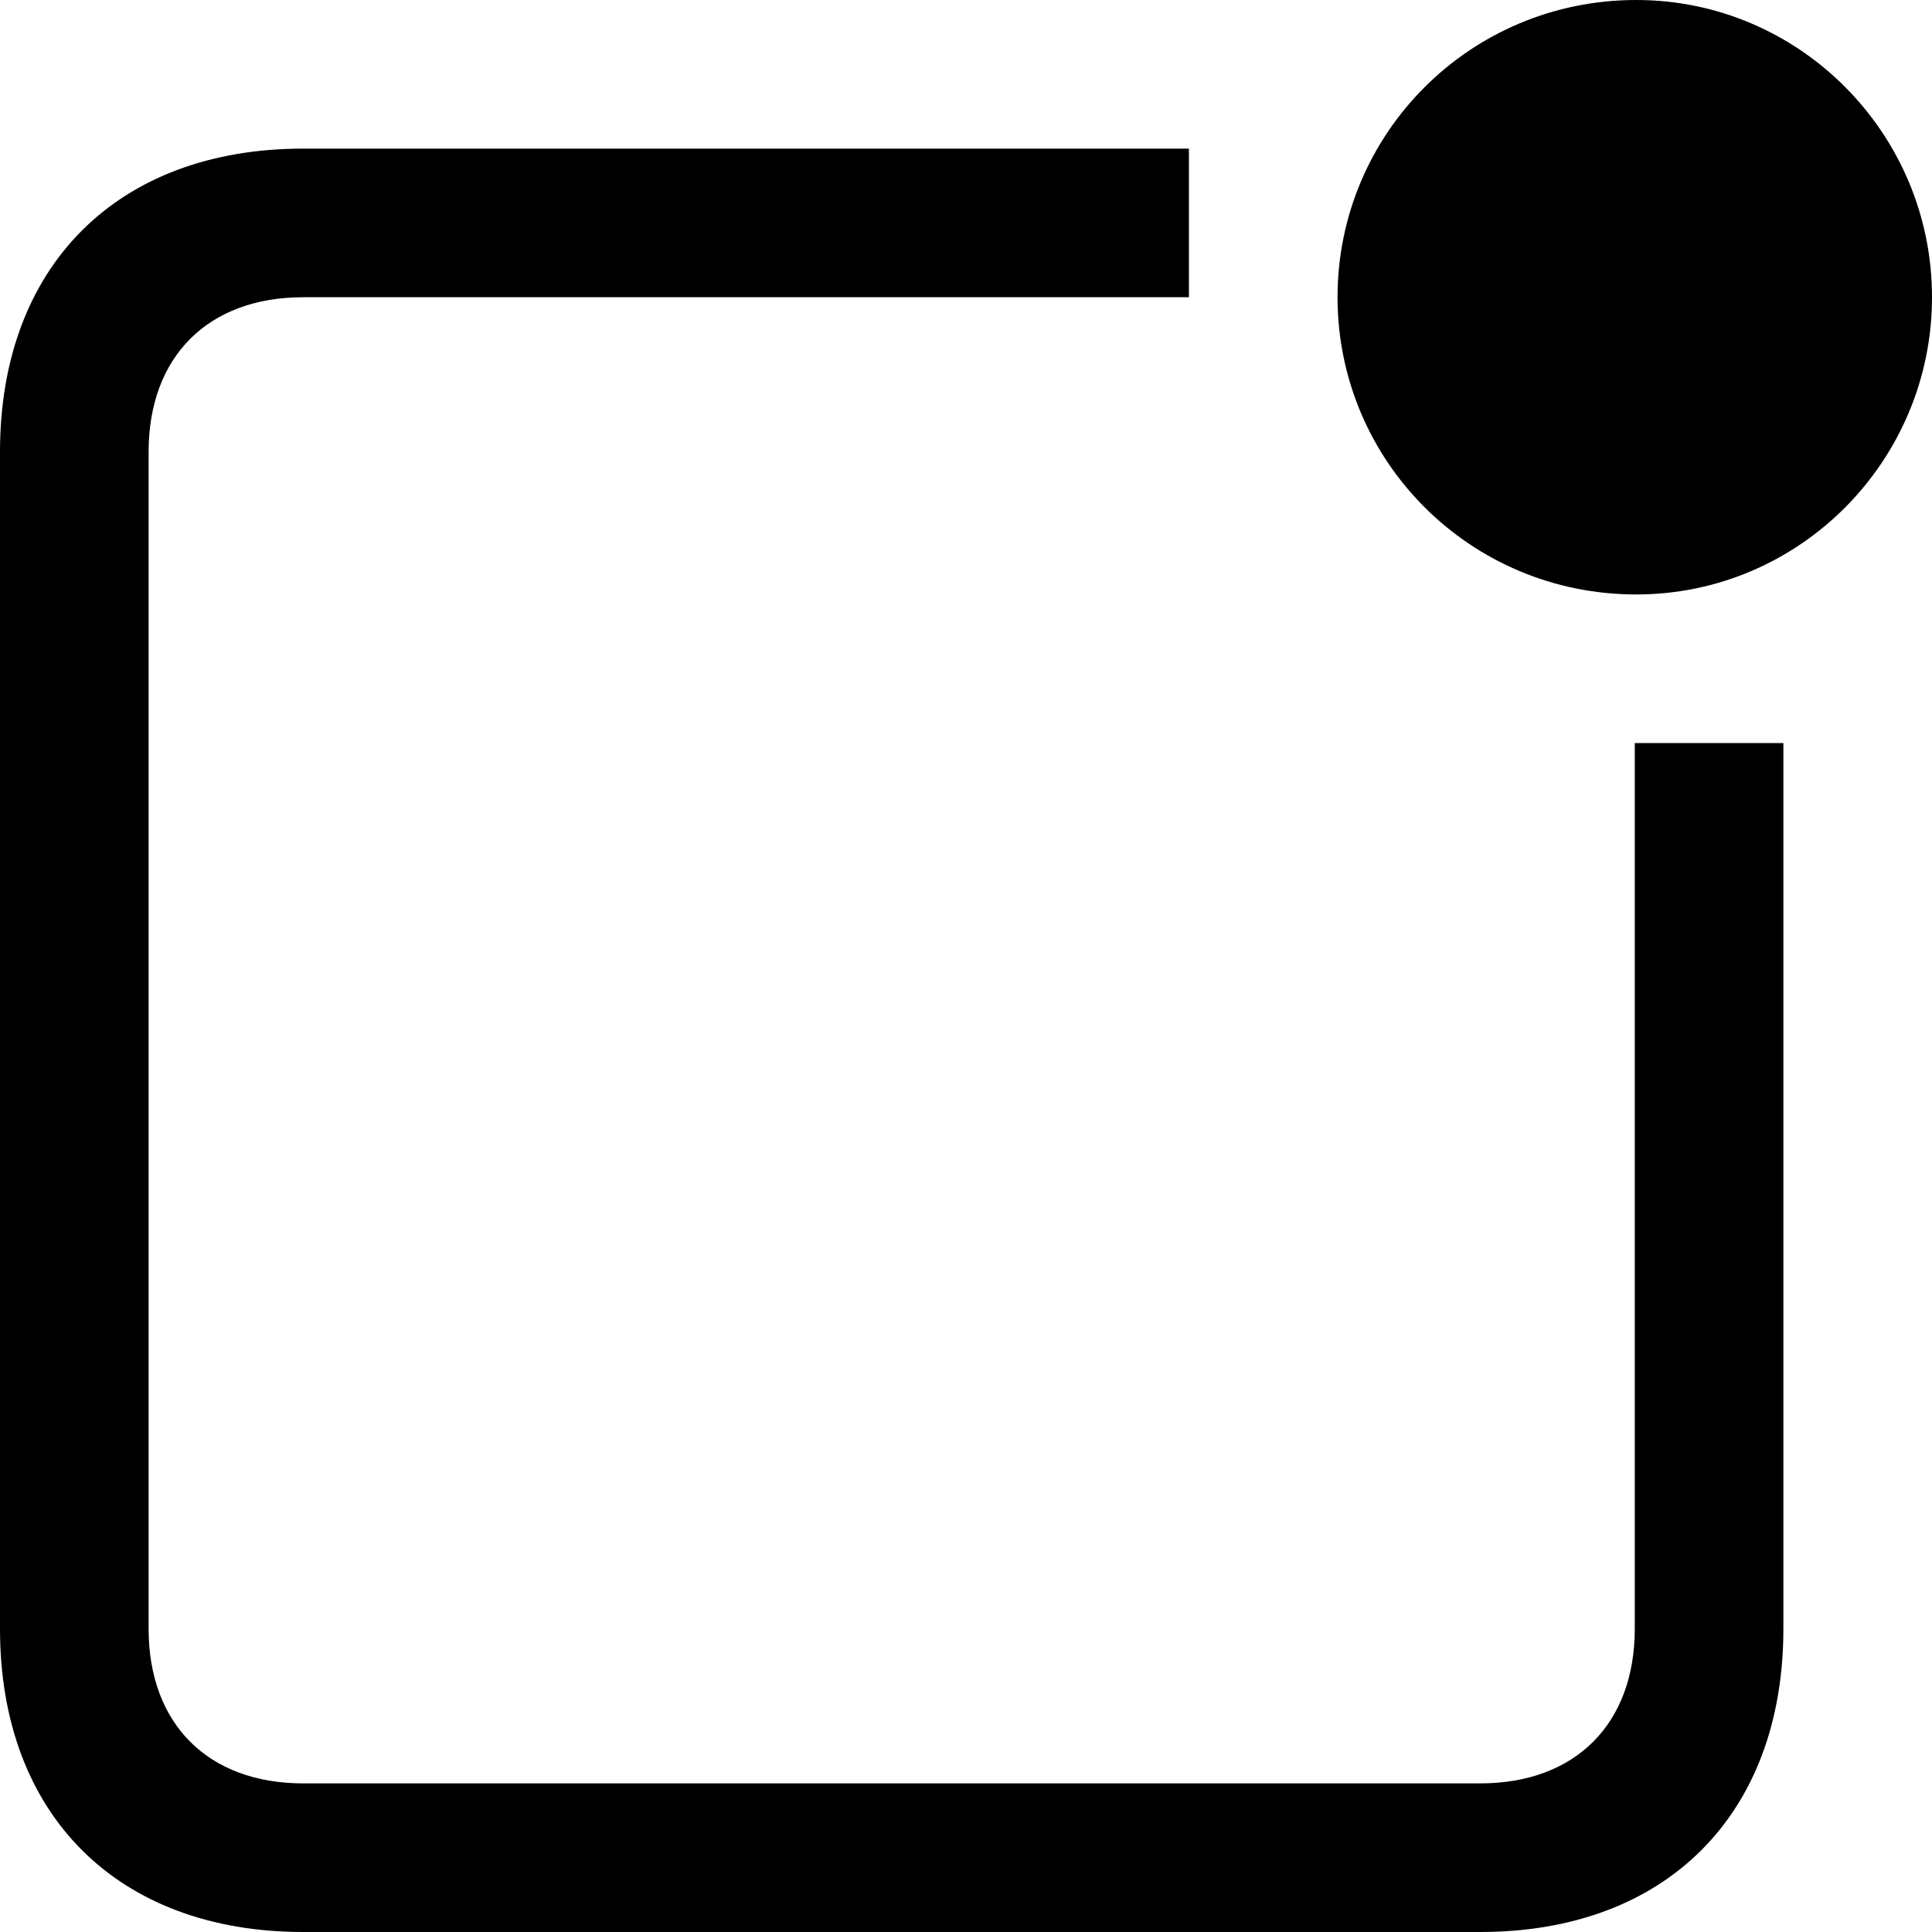 <svg xmlns="http://www.w3.org/2000/svg" width="52" height="52" viewBox="0 0 52 52" fill="none"><path d="M8.16 52H39.84C44.84 52 48 48.84 48 43.84V20H44V43.84C44 46.4 42.4 48 39.84 48H8.16C5.6 48 4 46.4 4 43.84V12.16C4 9.6 5.6 8 8.16 8H32V4H8.16C3.16 4 0 7.16 0 12.16V43.84C0 48.84 3.16 52 8.16 52ZM44.04 16C48.44 16 52 12.4 52 8C52 3.6 48.44 0 44.04 0C39.56 0 36 3.6 36 8C36 12.4 39.56 16 44.04 16Z" fill="black"></path></svg>